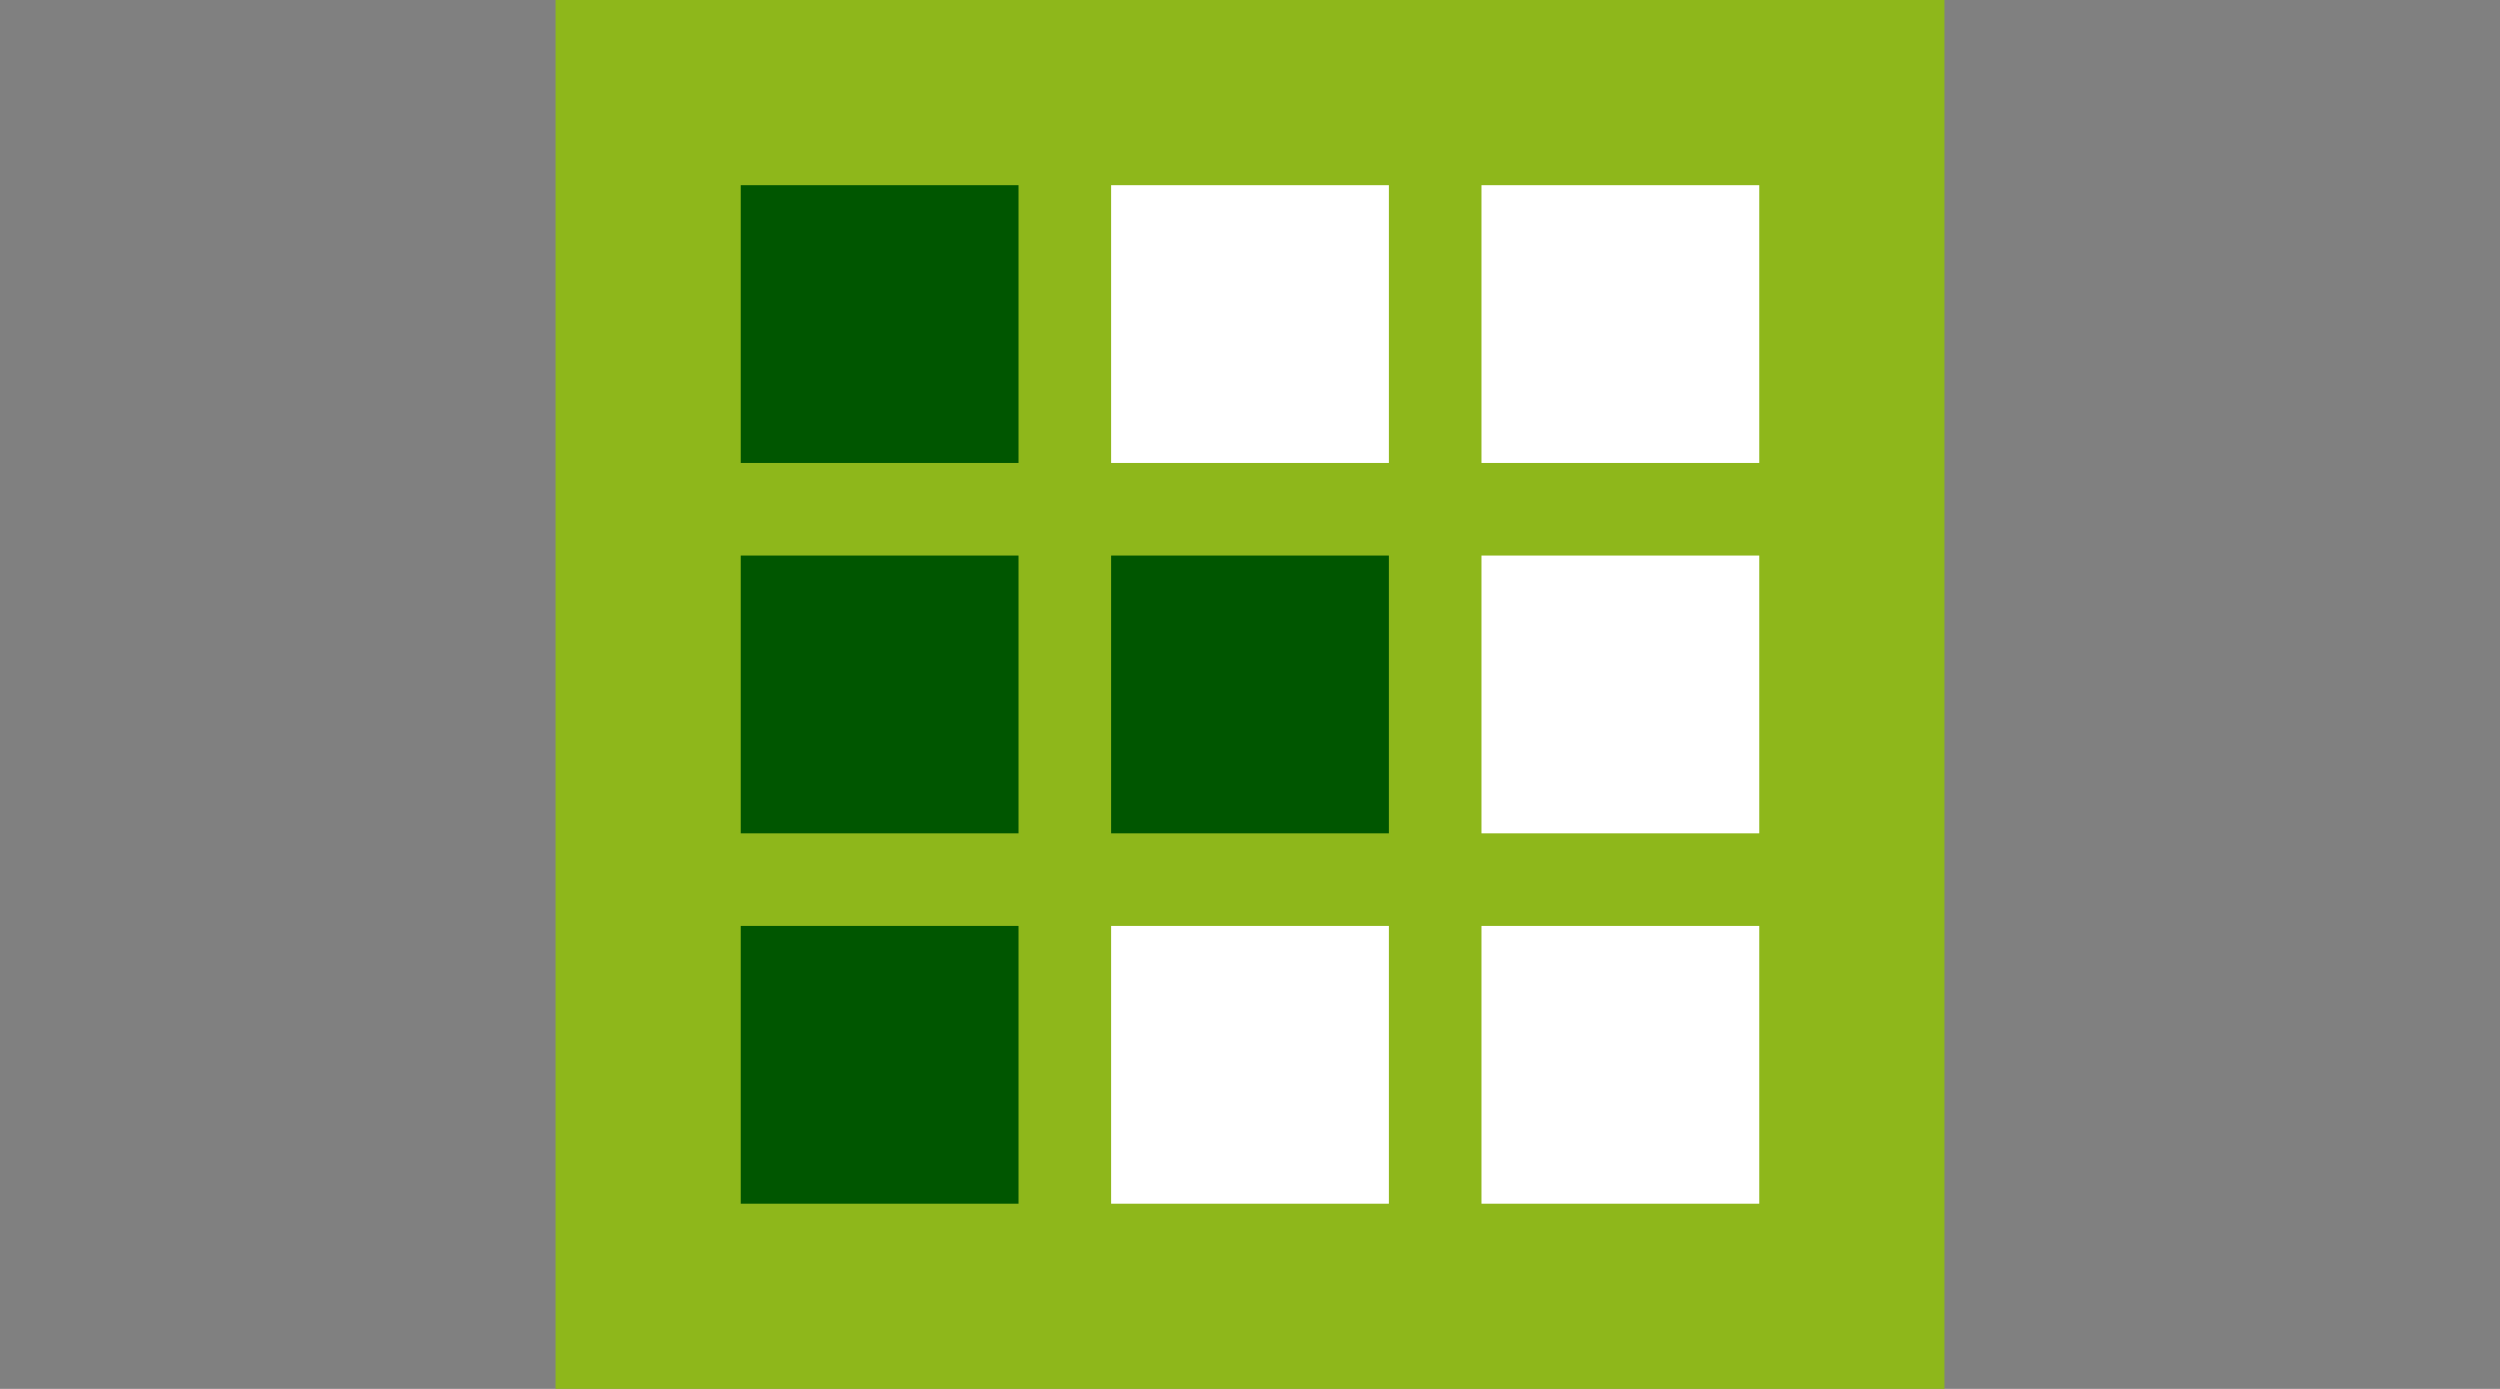 <?xml version="1.0" encoding="UTF-8" standalone="no"?><svg version="1.1" id="Layer_1"
     xmlns="http://www.w3.org/2000/svg"
     xmlns:xlink="http://www.w3.org/1999/xlink"
     preserveAspectRatio="xMidYMid meet"
     viewBox="0 0 27 15"
     width="27" height="15">

	
		<rect x="0" y="0" width="27" height="15" fill="#808080" stroke="none"/>

	
		<rect id="shapeMain" x="6" fill="#8eb71b" width="15" height="15" />

		
		
		

		<rect id="shapeS11" x="8" y="2" width="3" height="3" fill="#005600" />
		<rect id="shapeS12" x="12" y="2" width="3" height="3" fill="white" />
		<rect id="shapeS13" x="16" y="2" width="3" height="3" fill="white" />

		<rect id="shapeS21" x="8" y="6" width="3" height="3" fill="#005600" />
		<rect id="shapeS22" x="12" y="6" width="3" height="3" fill="#005600" />
		<rect id="shapeS23" x="16" y="6" width="3" height="3" fill="white" />

		<rect id="shapeS31" x="8" y="10" width="3" height="3" fill="#005600" />
		<rect id="shapeS32" x="12" y="10" width="3" height="3" fill="white" />
		<rect id="shapeS33" x="16" y="10" width="3" height="3" fill="white" />
	

	

	

	

	
	
	
	

	

	

	

	

</svg>